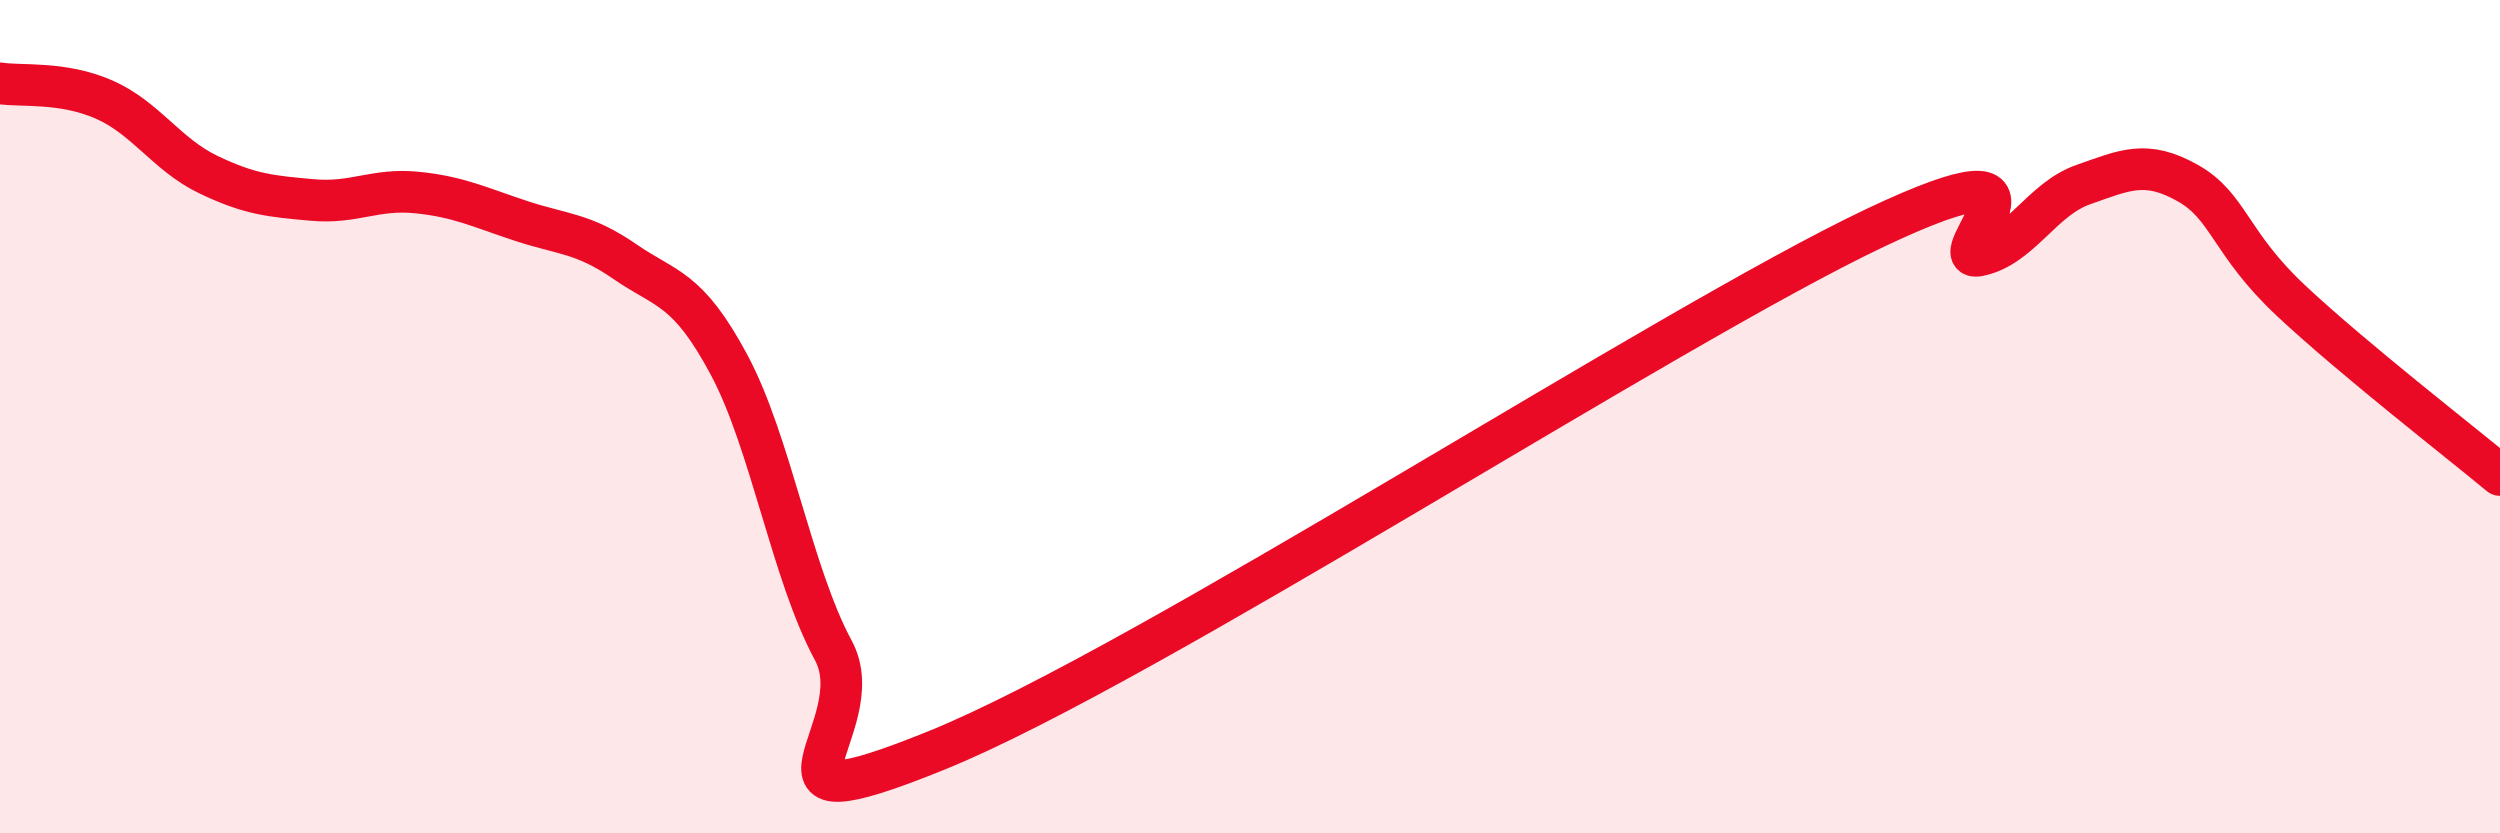 
    <svg width="60" height="20" viewBox="0 0 60 20" xmlns="http://www.w3.org/2000/svg">
      <path
        d="M 0,2 C 0.5,2.08 1.5,1.95 2.5,2.39 C 3.5,2.83 4,3.71 5,4.19 C 6,4.67 6.5,4.71 7.5,4.8 C 8.5,4.89 9,4.52 10,4.62 C 11,4.72 11.5,4.97 12.5,5.3 C 13.5,5.63 14,5.59 15,6.28 C 16,6.97 16.5,6.89 17.5,8.76 C 18.5,10.63 19,13.76 20,15.61 C 21,17.46 17.5,20.03 22.5,18 C 27.5,15.97 40,7.84 45,5.47 C 50,3.1 46.5,6.34 47.5,6.13 C 48.5,5.92 49,4.78 50,4.43 C 51,4.08 51.5,3.83 52.5,4.39 C 53.5,4.95 53.5,5.83 55,7.23 C 56.5,8.63 59,10.57 60,11.4L60 20L0 20Z"
        fill="#EB0A25"
        opacity="0.1"
        stroke-linecap="round"
        stroke-linejoin="round"
      />
      <path
        d="M 0,2 C 0.5,2.08 1.5,1.95 2.5,2.39 C 3.5,2.83 4,3.71 5,4.19 C 6,4.67 6.5,4.71 7.5,4.8 C 8.5,4.89 9,4.52 10,4.62 C 11,4.72 11.5,4.97 12.5,5.3 C 13.5,5.63 14,5.59 15,6.28 C 16,6.97 16.5,6.89 17.5,8.76 C 18.5,10.63 19,13.76 20,15.61 C 21,17.46 17.5,20.03 22.5,18 C 27.5,15.97 40,7.84 45,5.47 C 50,3.1 46.5,6.34 47.5,6.13 C 48.5,5.92 49,4.78 50,4.43 C 51,4.08 51.5,3.83 52.5,4.39 C 53.5,4.95 53.5,5.83 55,7.23 C 56.5,8.63 59,10.57 60,11.4"
        stroke="#EB0A25"
        stroke-width="1"
        fill="none"
        stroke-linecap="round"
        stroke-linejoin="round"
      />
    </svg>
  
